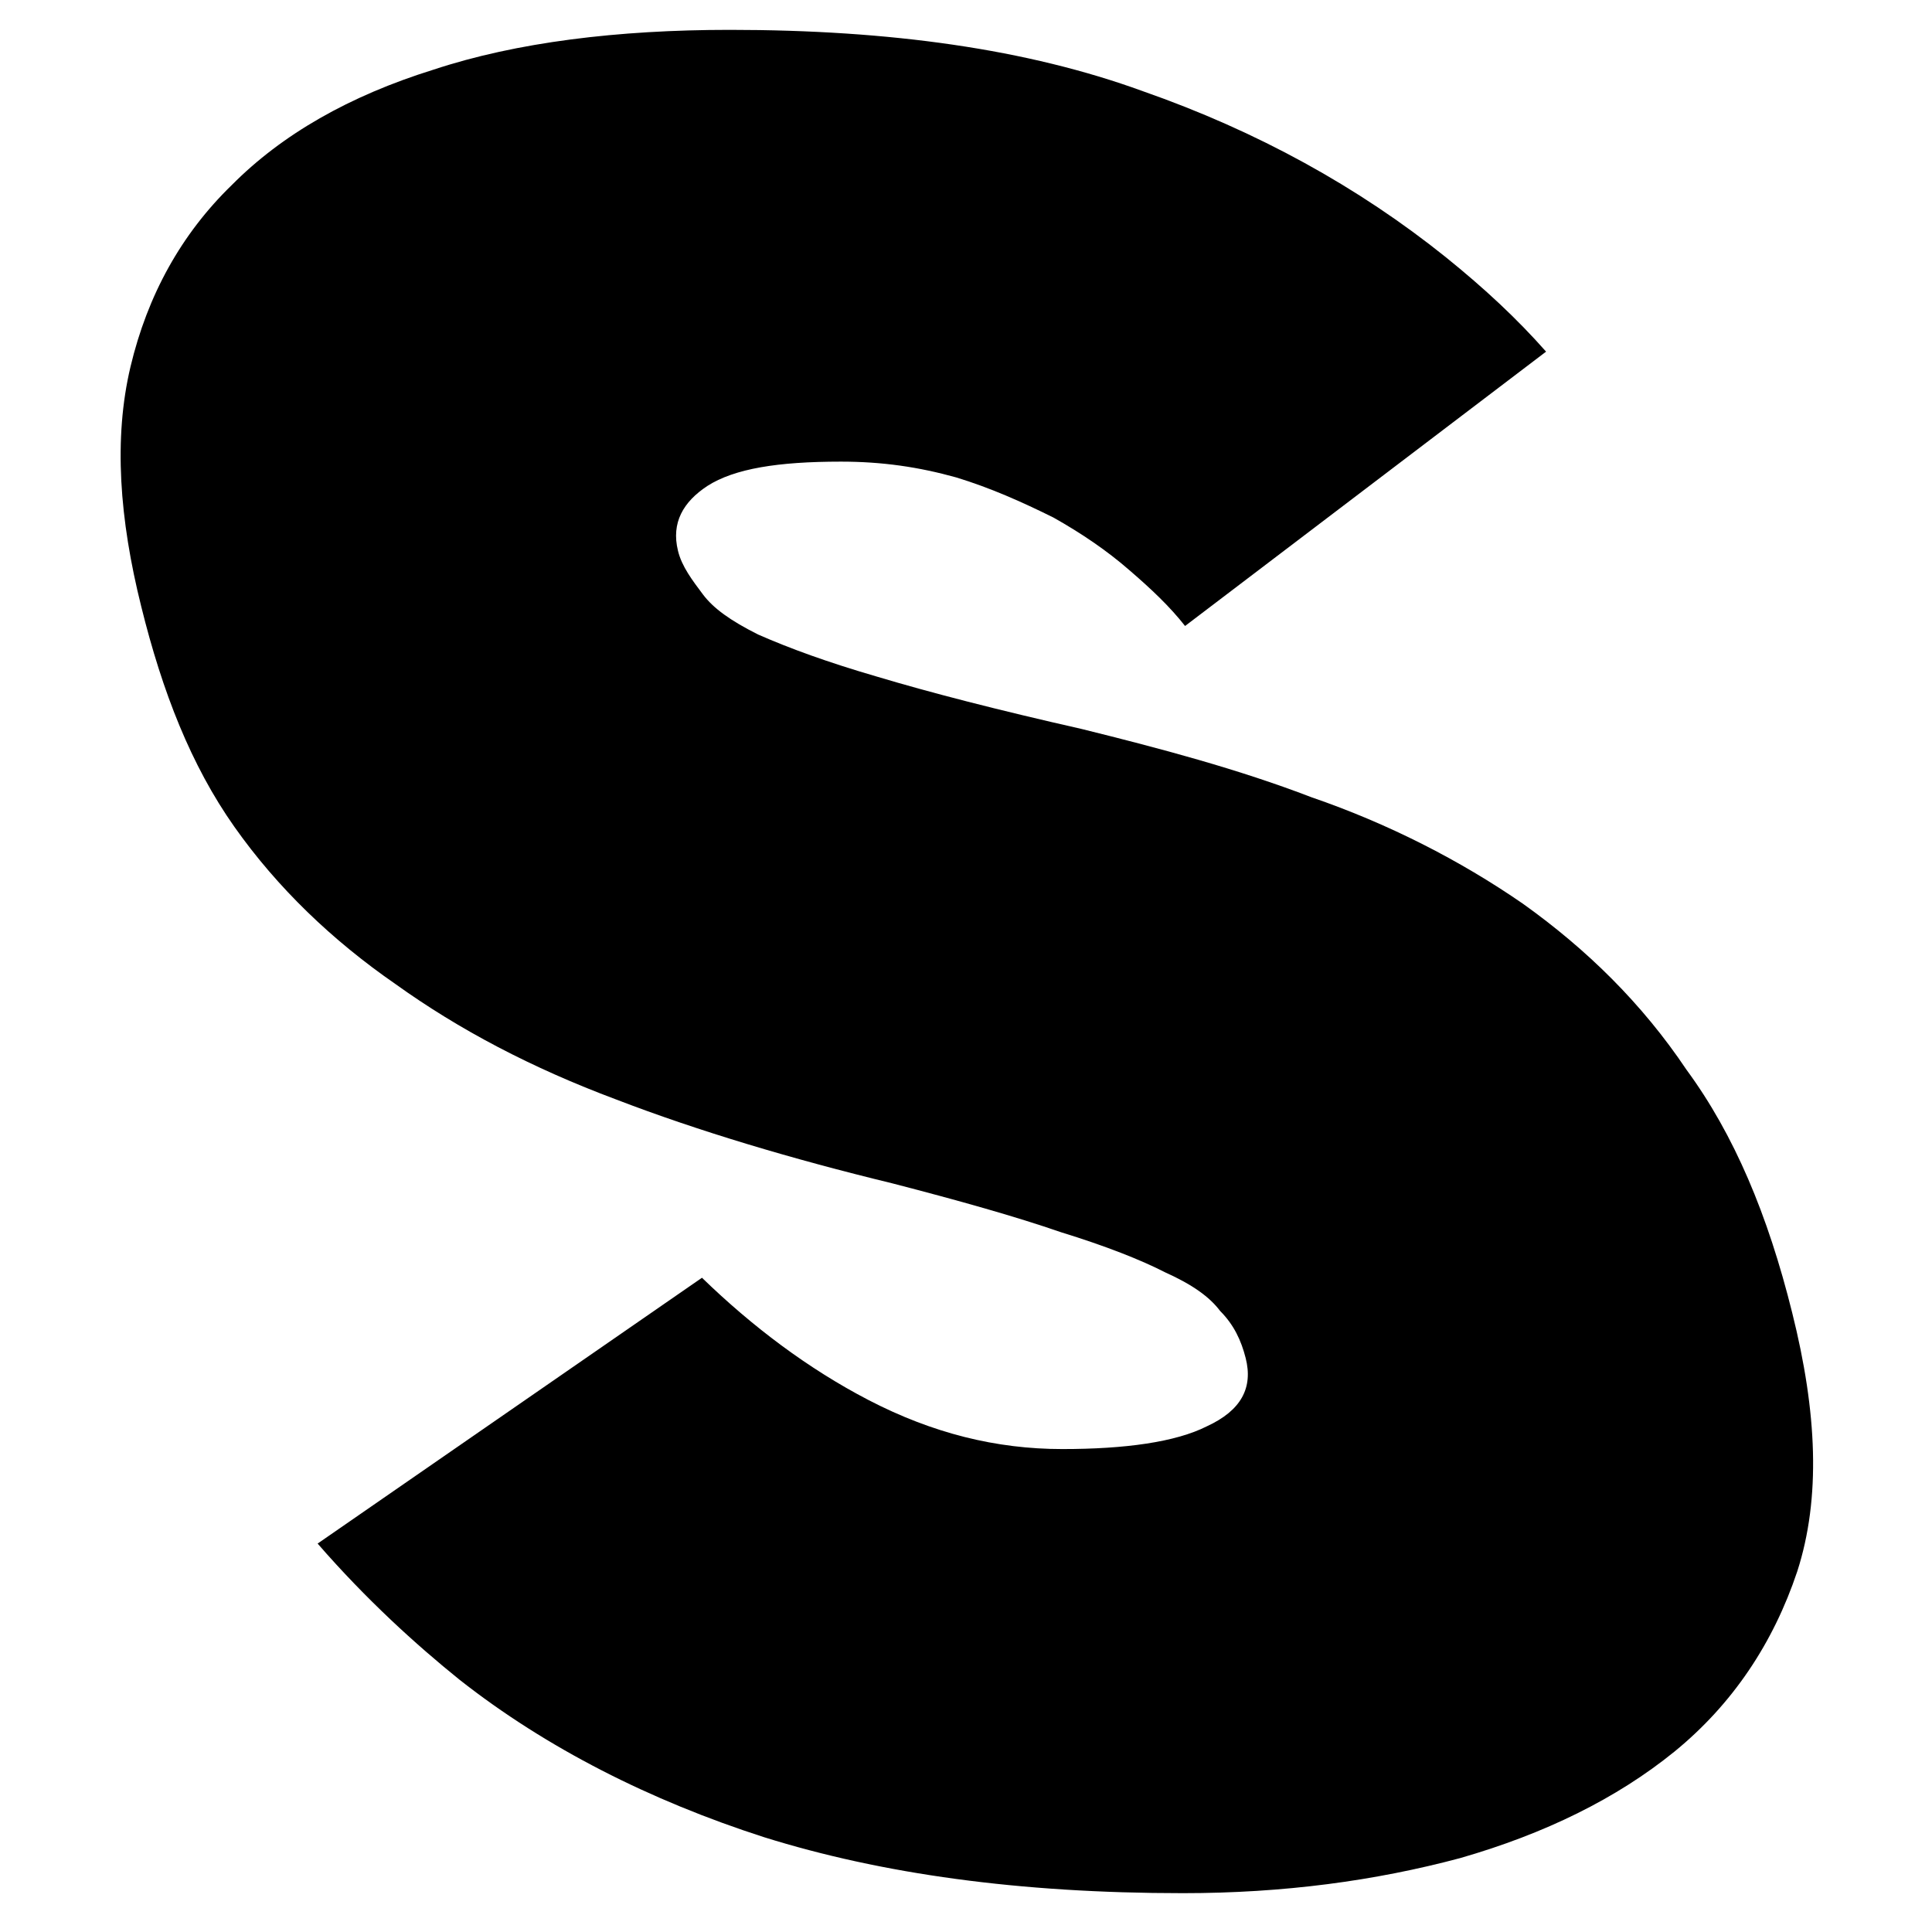 <svg width="130" height="130" viewBox="0 0 130 130" fill="none" xmlns="http://www.w3.org/2000/svg">
<path d="M47.234 85.977C50.631 89.274 54.389 92.102 58.445 94.208C62.755 96.441 67.023 97.504 71.481 97.504C75.707 97.504 79.104 97.037 81.207 95.973C83.521 94.909 84.328 93.379 83.818 91.379C83.521 90.21 83.033 89.146 82.098 88.21C81.397 87.275 80.251 86.445 78.404 85.615C76.79 84.786 74.433 83.85 71.397 82.915C68.318 81.851 64.539 80.788 60.016 79.618C53.264 77.98 46.936 76.087 41.458 73.981C35.768 71.855 30.884 69.281 26.616 66.219C22.37 63.284 18.675 59.753 15.766 55.627C12.857 51.501 10.925 46.566 9.502 40.803C8.037 34.933 7.634 29.509 8.78 24.681C9.927 19.854 12.199 15.749 15.596 12.452C18.972 9.049 23.495 6.454 29.164 4.689C34.748 2.839 41.586 2.009 49.102 2.009C59.91 2.009 69.146 3.307 76.896 6.135C84.625 8.836 91.42 12.601 97.28 17.302C99.913 19.428 102.057 21.427 104.032 23.661L79.741 42.121C78.722 40.824 77.491 39.654 75.983 38.357C74.497 37.06 72.777 35.89 70.887 34.826C68.743 33.763 66.641 32.827 64.347 32.126C61.821 31.423 59.379 31.062 56.576 31.062C52.351 31.062 49.421 31.53 47.595 32.7C45.981 33.763 45.153 35.167 45.62 37.06C45.875 38.123 46.597 39.059 47.297 39.995C47.998 40.931 49.145 41.76 51.013 42.696C53.136 43.631 55.706 44.567 58.997 45.525C62.543 46.588 67.065 47.758 72.798 49.055C78.043 50.352 83.33 51.756 88.256 53.649C93.394 55.414 98.236 57.881 102.482 60.816C106.771 63.879 110.487 67.516 113.481 71.982C116.687 76.342 118.959 81.745 120.594 88.338C122.271 95.037 122.526 100.801 120.934 105.735C119.32 110.564 116.581 114.668 112.674 117.859C108.767 121.028 103.947 123.388 98.256 125.026C92.524 126.557 86.387 127.387 79.593 127.387C68.552 127.387 59.315 126.089 51.416 123.622C43.751 121.155 36.766 117.624 30.927 113.03C27.996 110.669 24.642 107.628 21.372 103.864L47.234 85.977Z" fill="black"/>
</svg>
